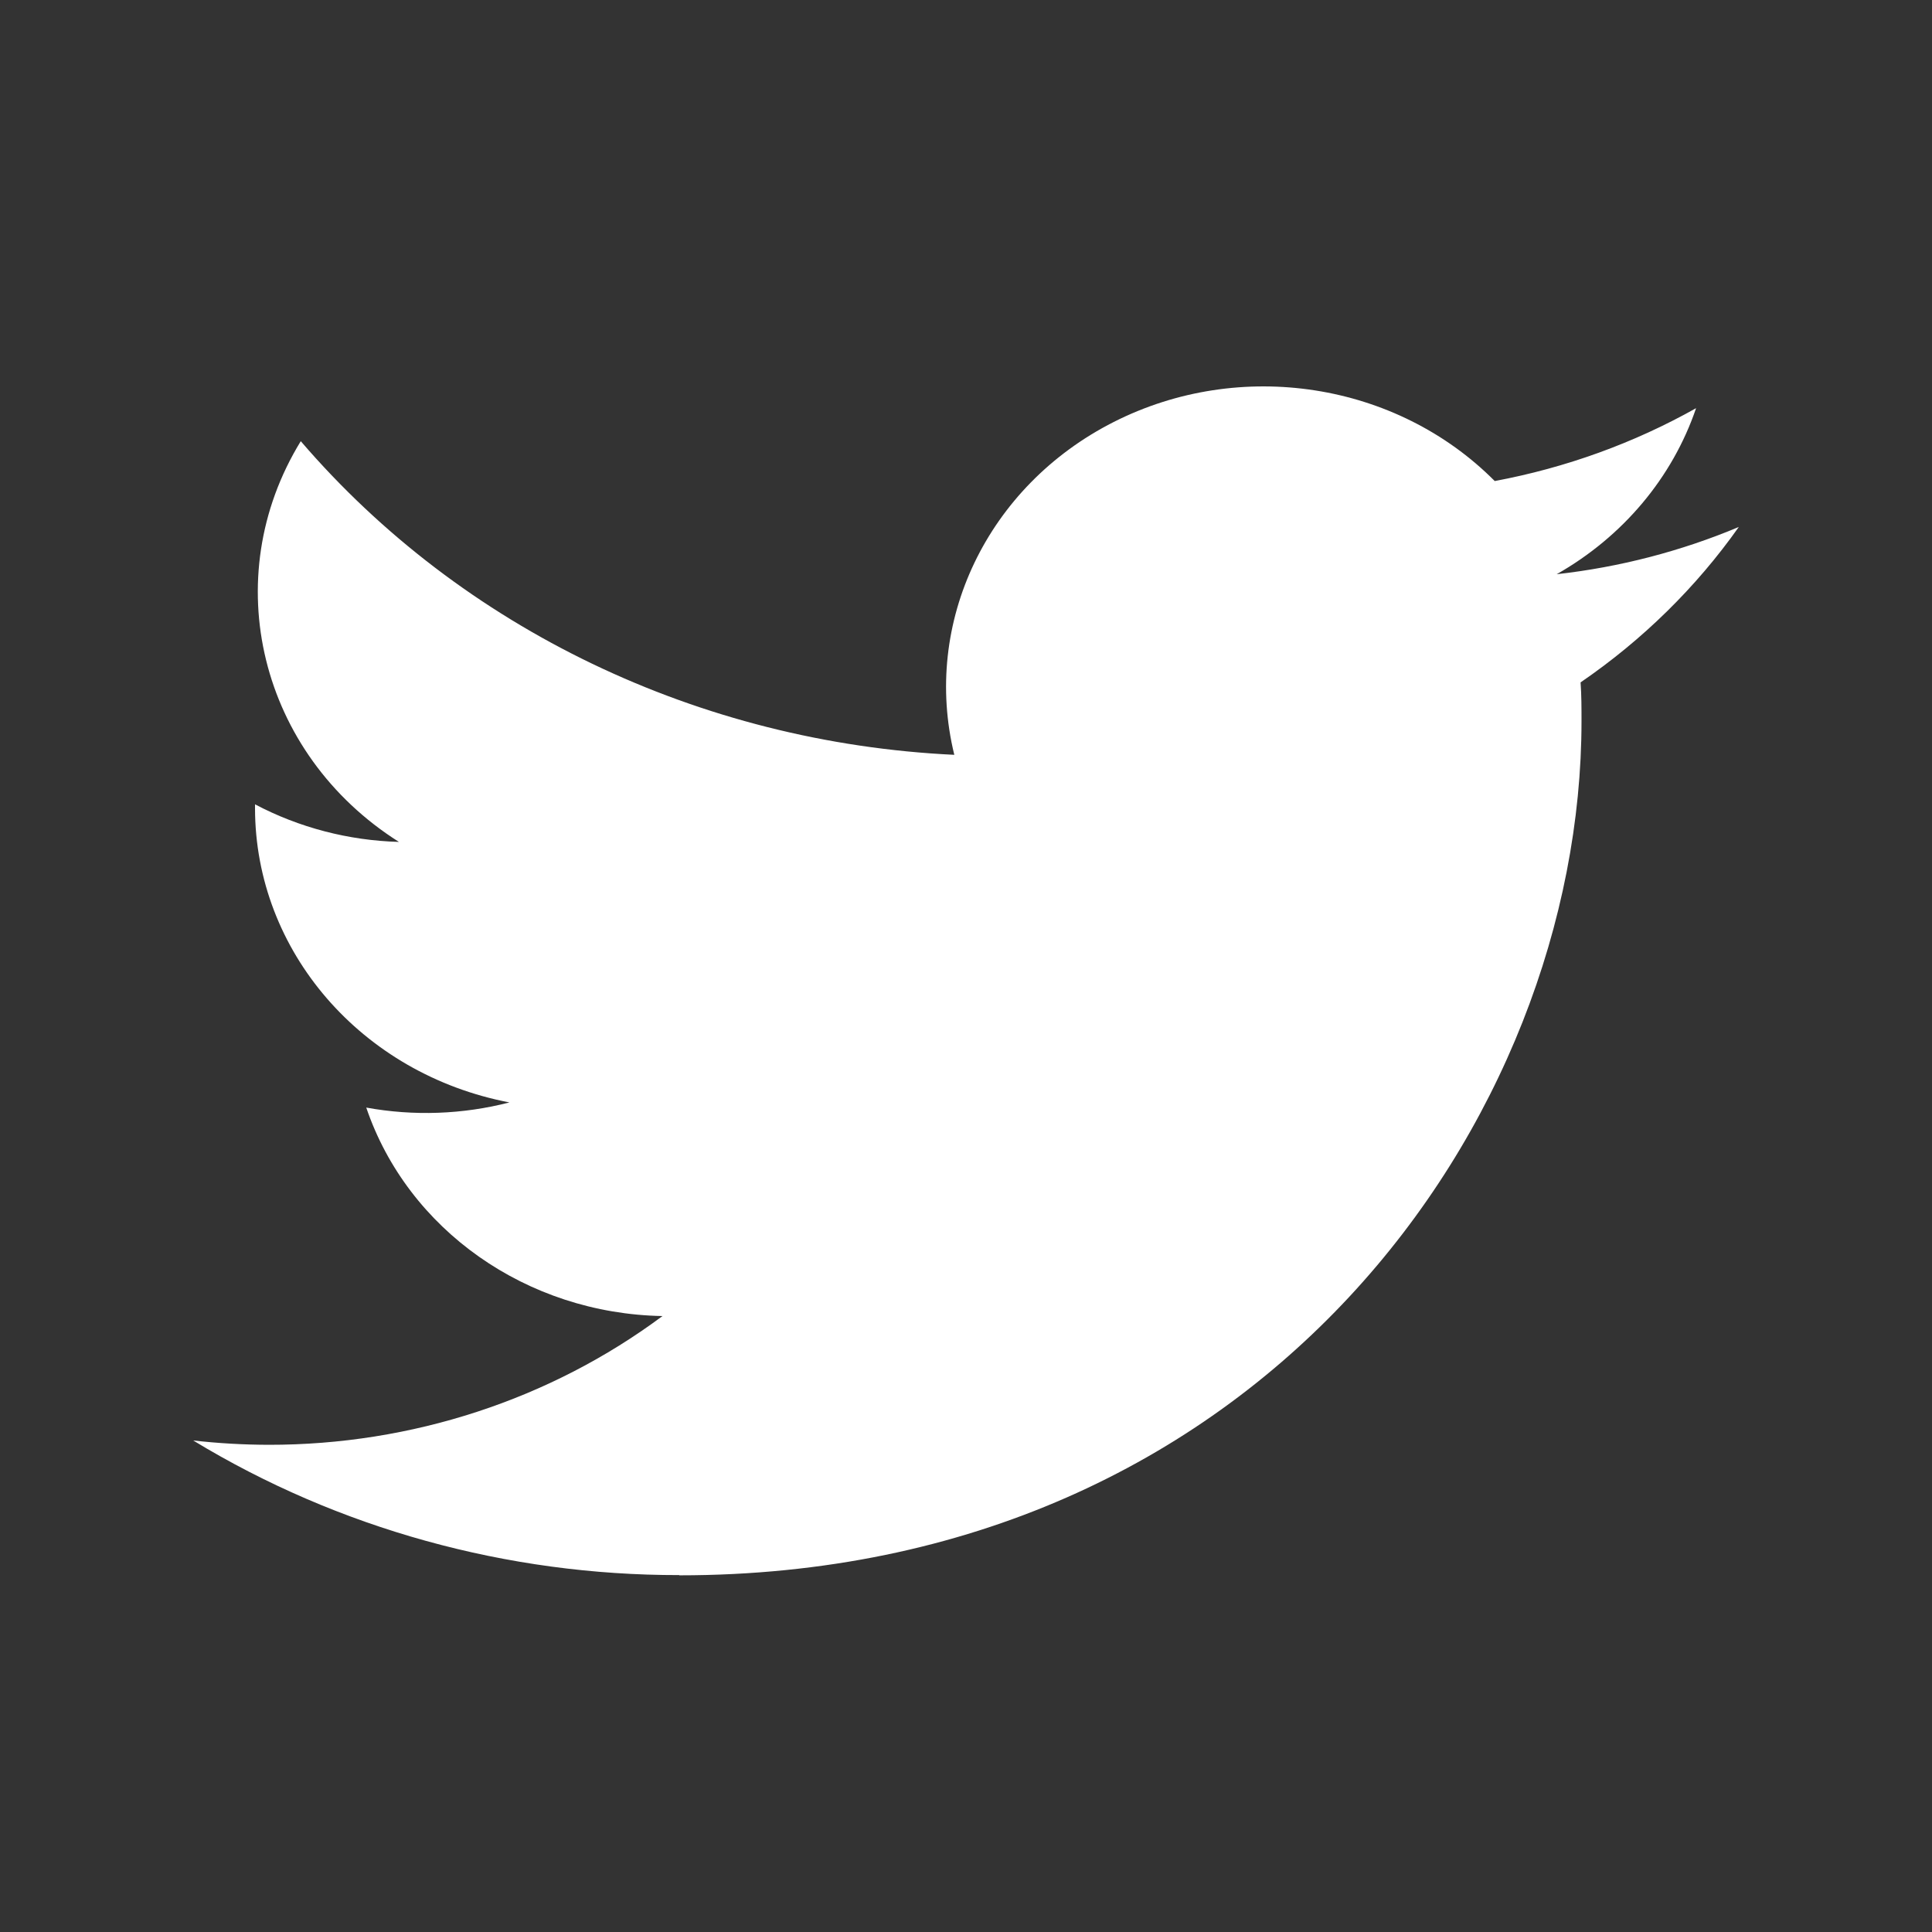 <?xml version="1.0" encoding="UTF-8"?>
<svg width="75px" height="75px" viewBox="0 0 75 75" version="1.1" xmlns="http://www.w3.org/2000/svg" xmlns:xlink="http://www.w3.org/1999/xlink">
    <rect x="0" y="0" width="75" height="75" fill="#333333" stroke="none"/>
    <!-- Generator: Sketch 53.2 (72643) - https://sketchapp.com -->
    <title>Icons/ Social media / 30 / Facebook  Copy</title>
    <desc>Created with Sketch.</desc>
    <g id="Desktop" stroke="none" stroke-width="1" fill="none" fill-rule="evenodd">
        <g id="Produktdetail---Overlay-Social-media" transform="translate(-630, -470)">
            <g id="Group" transform="translate(525, 470)">
                <g id="Icons/-Social-media-/-30-/--Youtube" transform="translate(105, 0)">
                    <path d="M26.369,61.154 C49.01,61.154 61.394,43.396 61.394,27.996 C61.394,27.492 61.394,26.989 61.358,26.49 C63.768,24.84 65.847,22.797 67.5,20.457 C65.253,21.4 62.87,22.018 60.43,22.291 C62.999,20.834 64.923,18.544 65.842,15.845 C63.425,17.203 60.782,18.159 58.025,18.674 C54.209,14.833 48.146,13.893 43.235,16.381 C38.324,18.869 35.787,24.166 37.046,29.302 C27.149,28.833 17.927,24.407 11.676,17.127 C8.409,22.451 10.078,29.263 15.487,32.683 C13.528,32.628 11.612,32.128 9.9,31.224 C9.9,31.272 9.9,31.322 9.9,31.372 C9.902,36.92 14.032,41.697 19.776,42.796 C17.964,43.264 16.062,43.332 14.218,42.996 C15.83,47.743 20.452,50.995 25.718,51.089 C21.359,54.332 15.975,56.093 10.43,56.087 C9.451,56.085 8.472,56.029 7.5,55.919 C13.13,59.339 19.68,61.153 26.369,61.145" id="Path" fill="#FFFFFF" fill-rule="evenodd"></path>
                    <path d="" id="Combined-Shape" fill="#FFFFFF" fill-rule="nonzero"></path>
                </g>
            </g>
        </g>
    </g>
</svg>